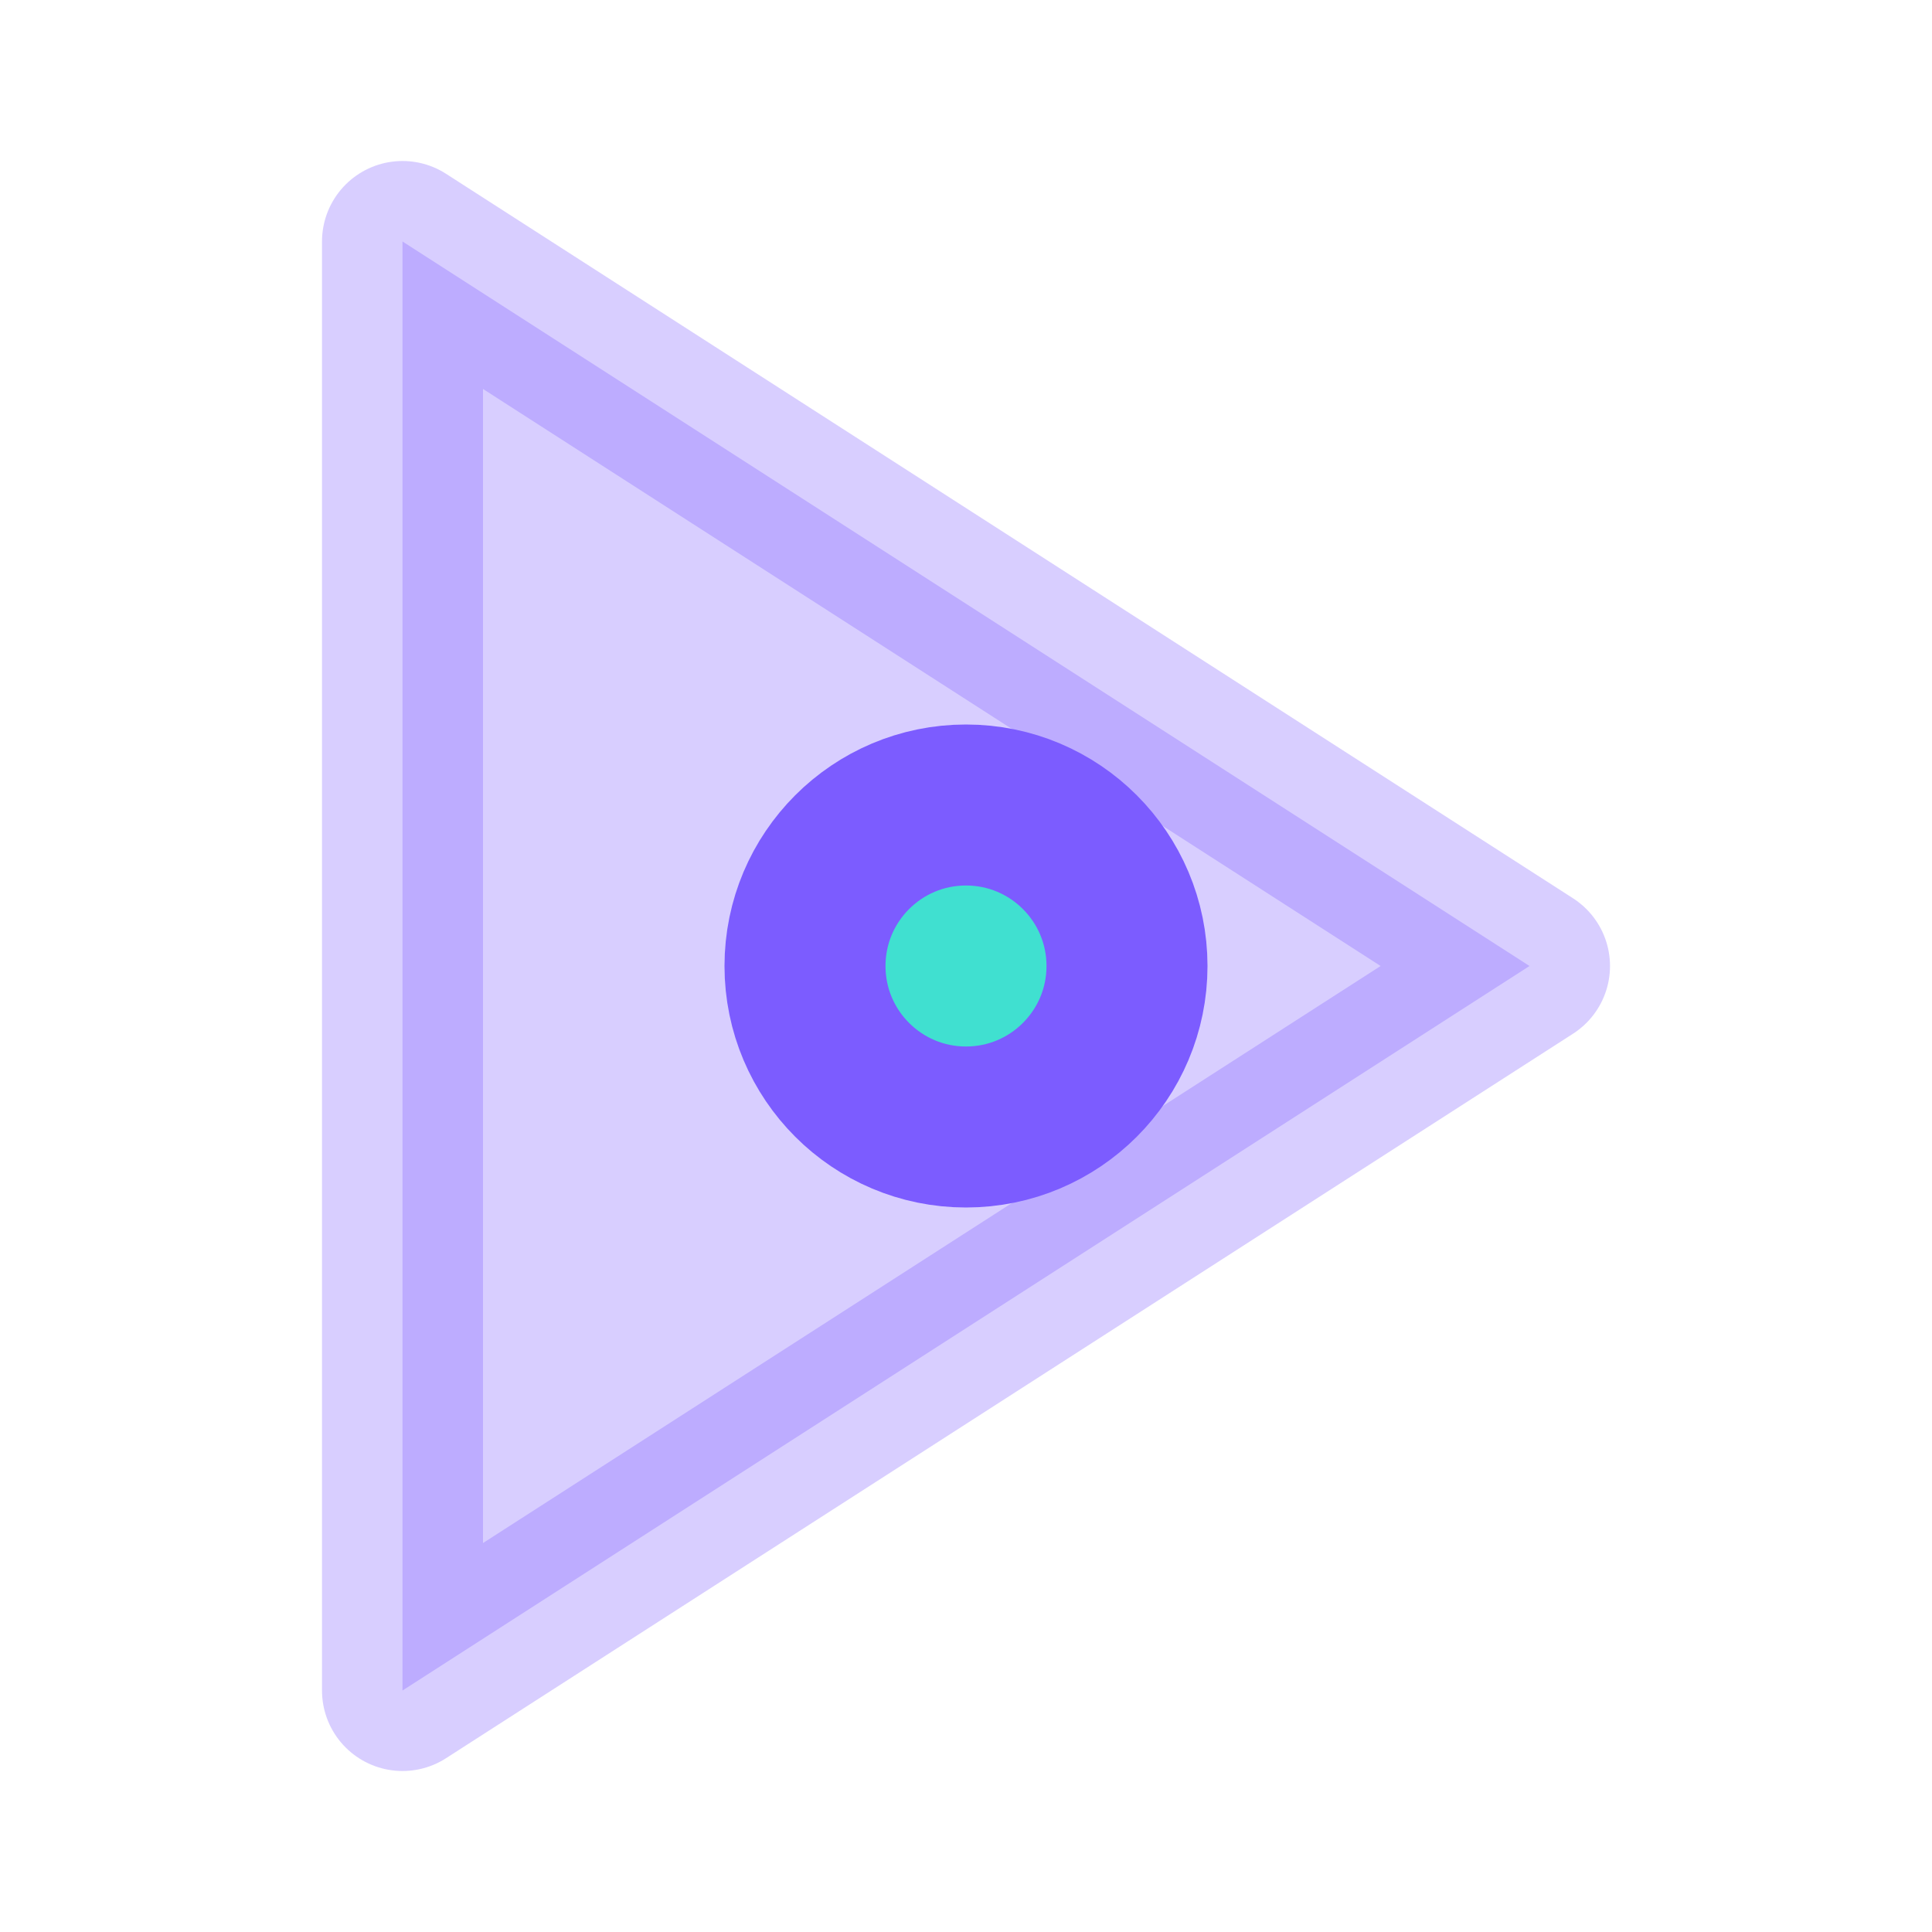 <svg xmlns="http://www.w3.org/2000/svg" width="28" height="28" viewBox="0 0 24 24" fill="none" stroke="#7c5cff"
    stroke-width="2" stroke-linecap="round" stroke-linejoin="round">
    <polygon points="5 3 19 12 5 21 5 3" fill="#7c5cff" opacity="0.3" />
    <circle cx="12" cy="12" r="2" fill="#40e0d0" />
</svg>